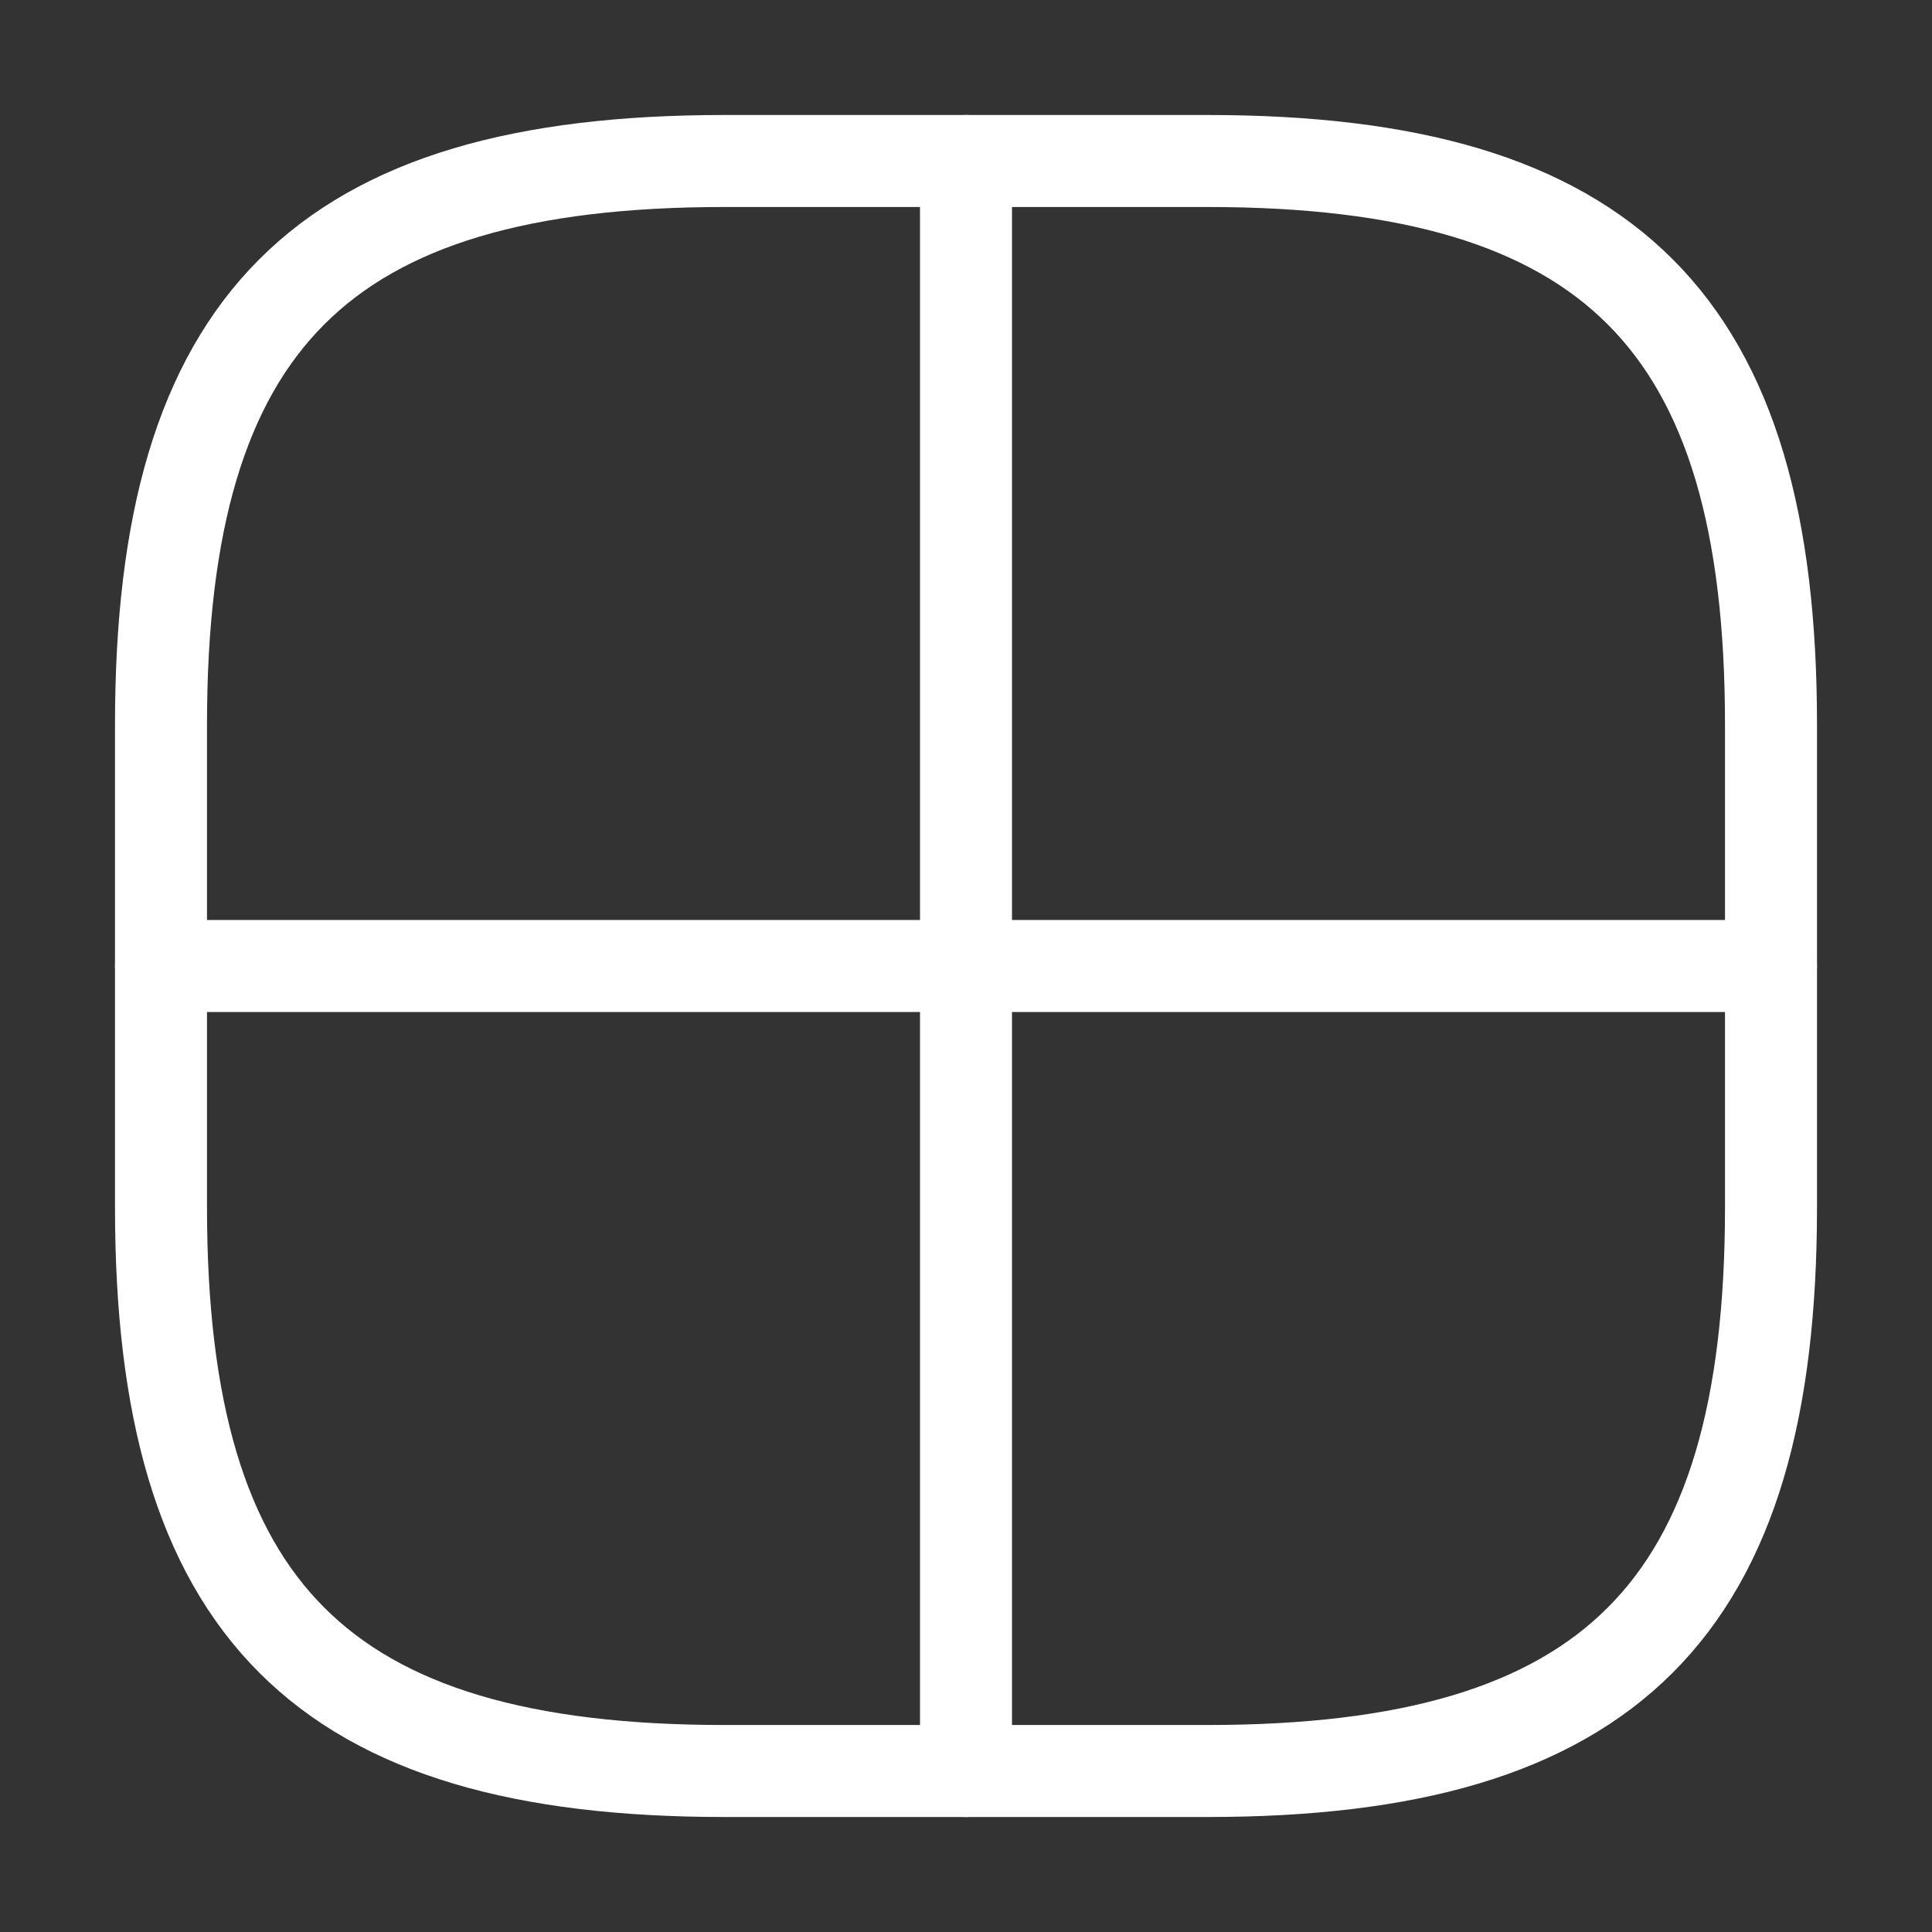 <svg width="21" height="21" viewBox="0 0 21 21" fill="none" xmlns="http://www.w3.org/2000/svg">
<rect x="0" y="0" width="21" height="21" fill="#333333" stroke="none"/>
<path d="M7.875 19.25H13.125C17.5 19.25 19.25 17.5 19.25 13.125V7.875C19.25 3.5 17.5 1.75 13.125 1.75H7.875C3.5 1.75 1.75 3.5 1.75 7.875V13.125C1.75 17.5 3.5 19.25 7.875 19.25Z" stroke="white" stroke-linecap="round" stroke-linejoin="round"/>
<path d="M10.5 1.75V19.25" stroke="white" stroke-linecap="round" stroke-linejoin="round"/>
<path d="M1.75 10.5H19.25" stroke="white" stroke-linecap="round" stroke-linejoin="round"/>
</svg>
